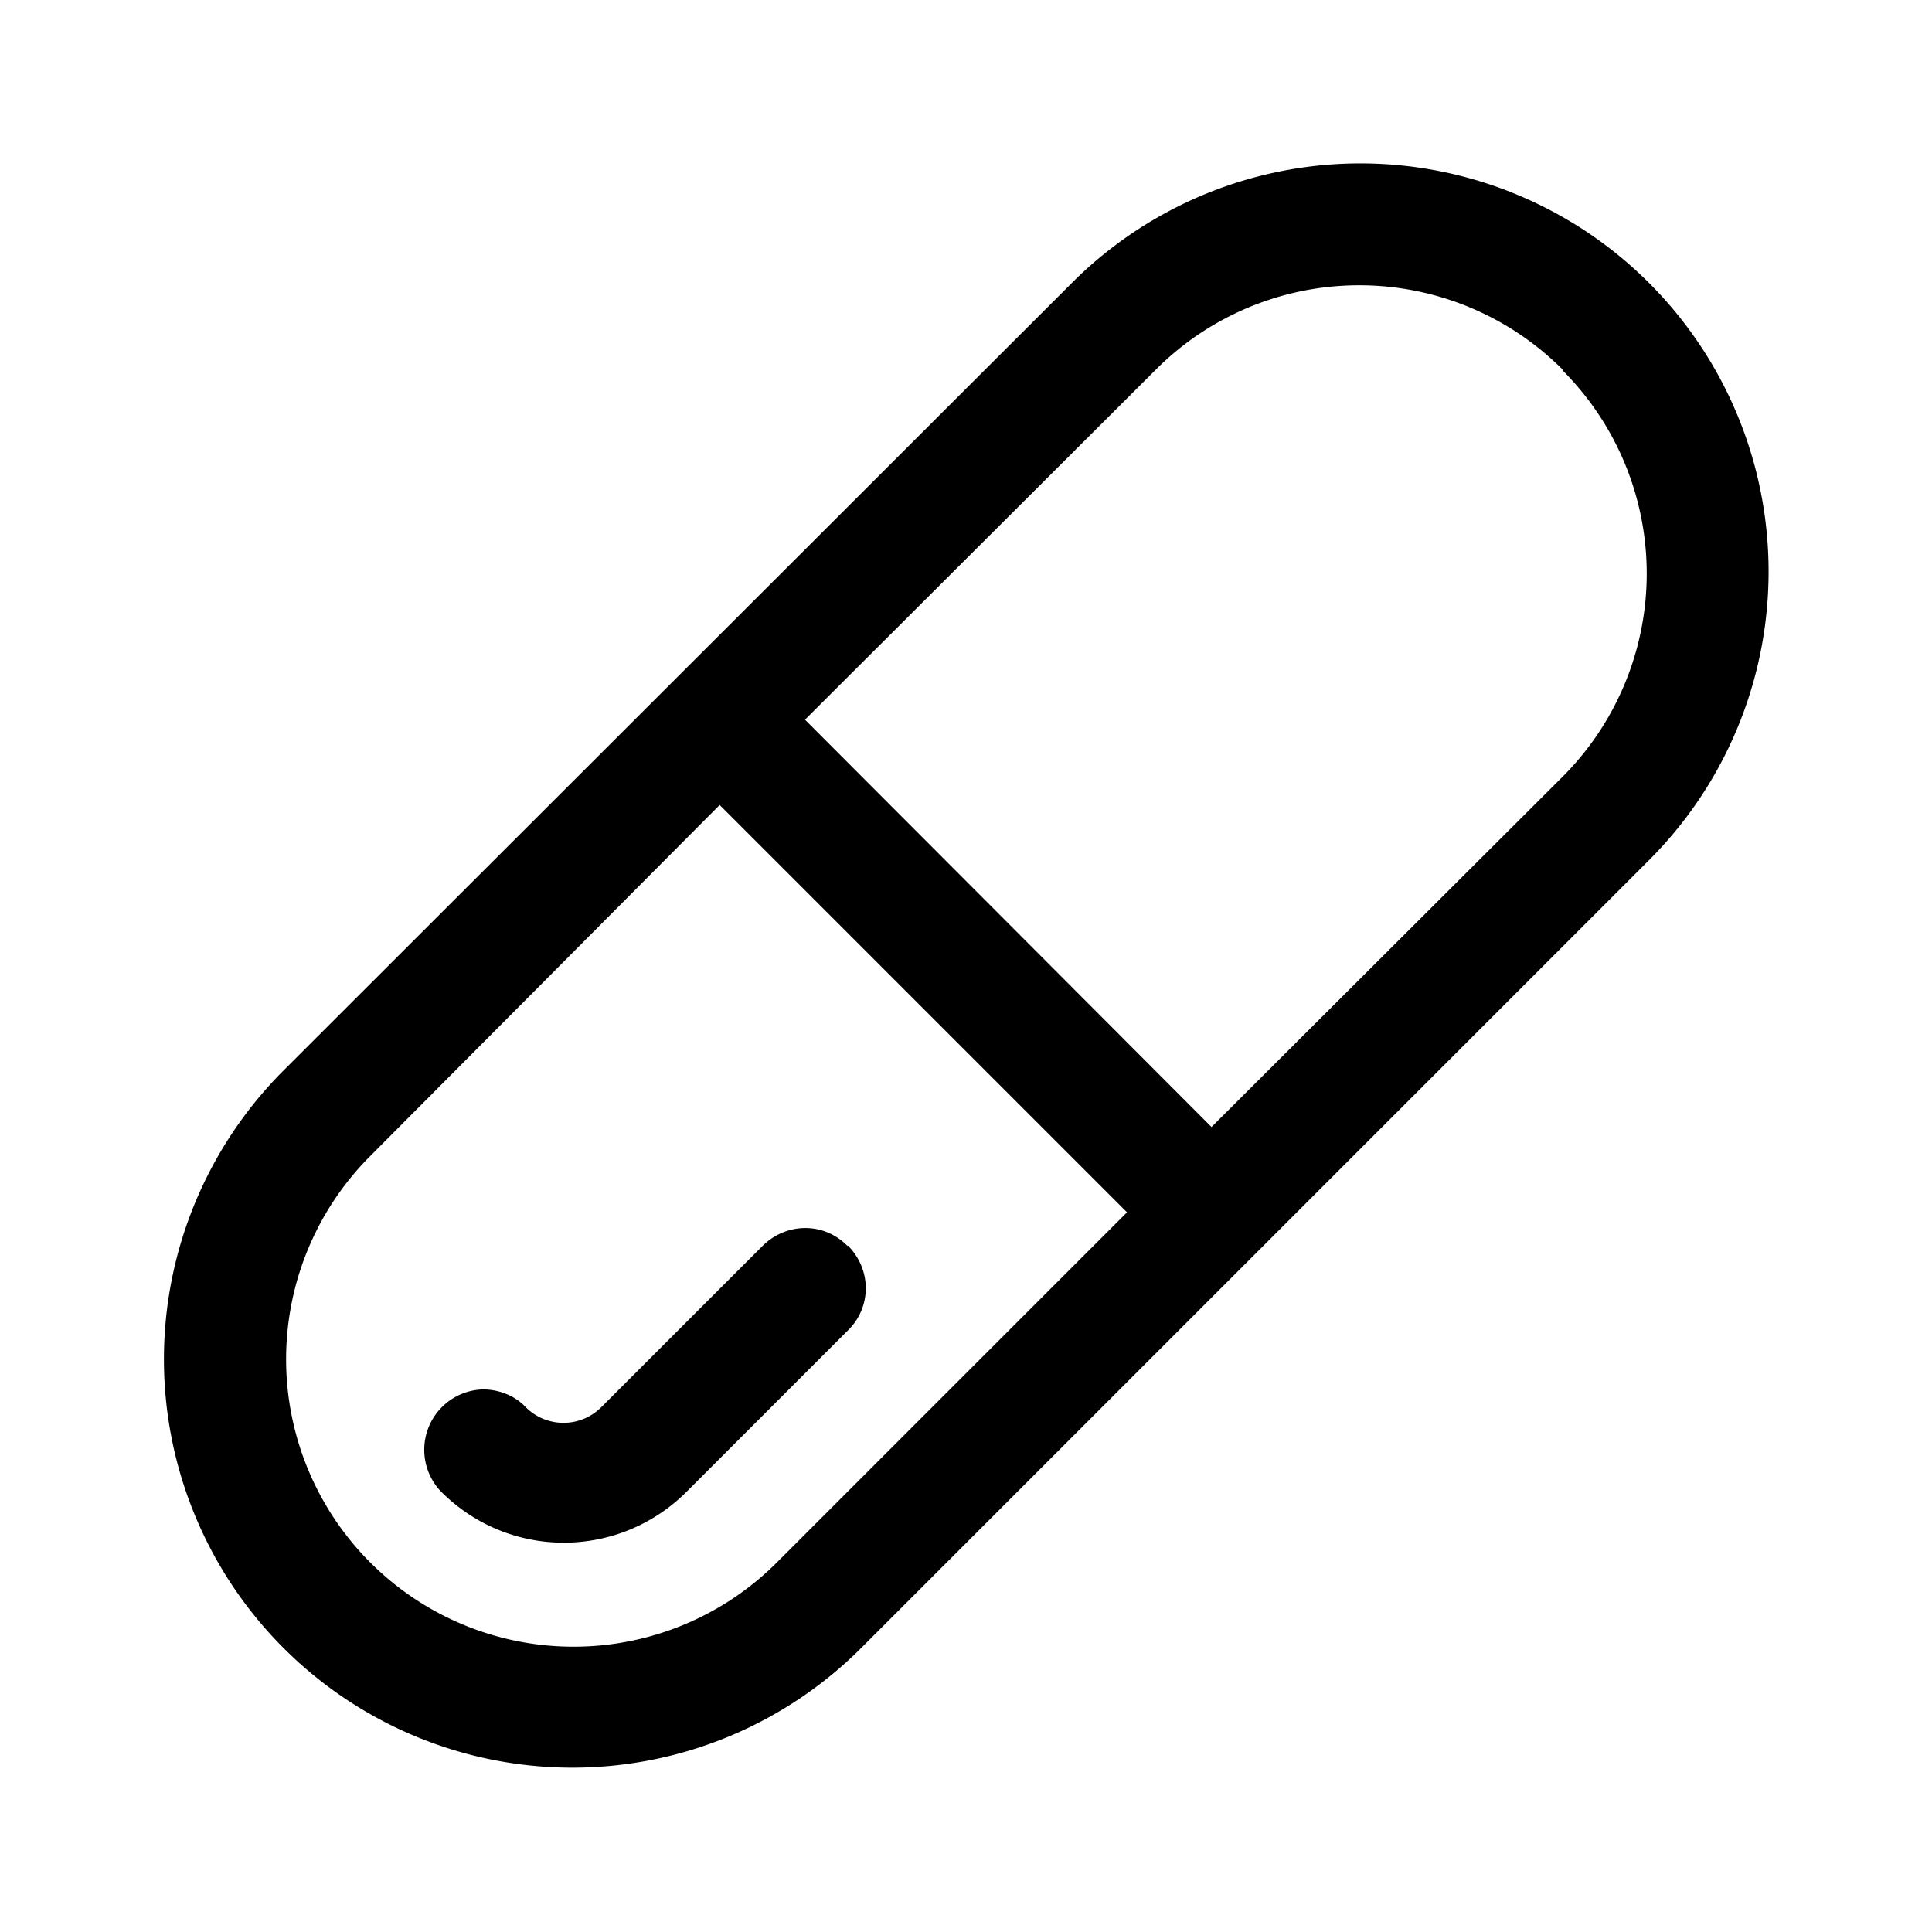 <svg width="24" height="24" viewBox="0 0 24 24" xmlns="http://www.w3.org/2000/svg"><path d="M10.53 15.47c.3.3.3.77 0 1.06l-2 2c-.84.84-2.2.85-3.05 0A.75.75 0 0 1 6 17.26c.2 0 .4.08.53.22.26.26.68.26.94 0l2-2c.3-.3.77-.3 1.06 0ZM13.3 3.53a5.07 5.07 0 1 1 7.17 7.17l-9.77 9.77a5.07 5.07 0 0 1-7.18-7.17l9.78-9.77Zm6.11 1.06a3.57 3.57 0 0 0-5.05 0L10 8.94 15.05 14l4.36-4.35a3.57 3.57 0 0 0 0-5.05ZM14 15.06 8.94 10 4.6 14.36a3.57 3.57 0 1 0 5.05 5.05l4.35-4.35Z"/></svg>